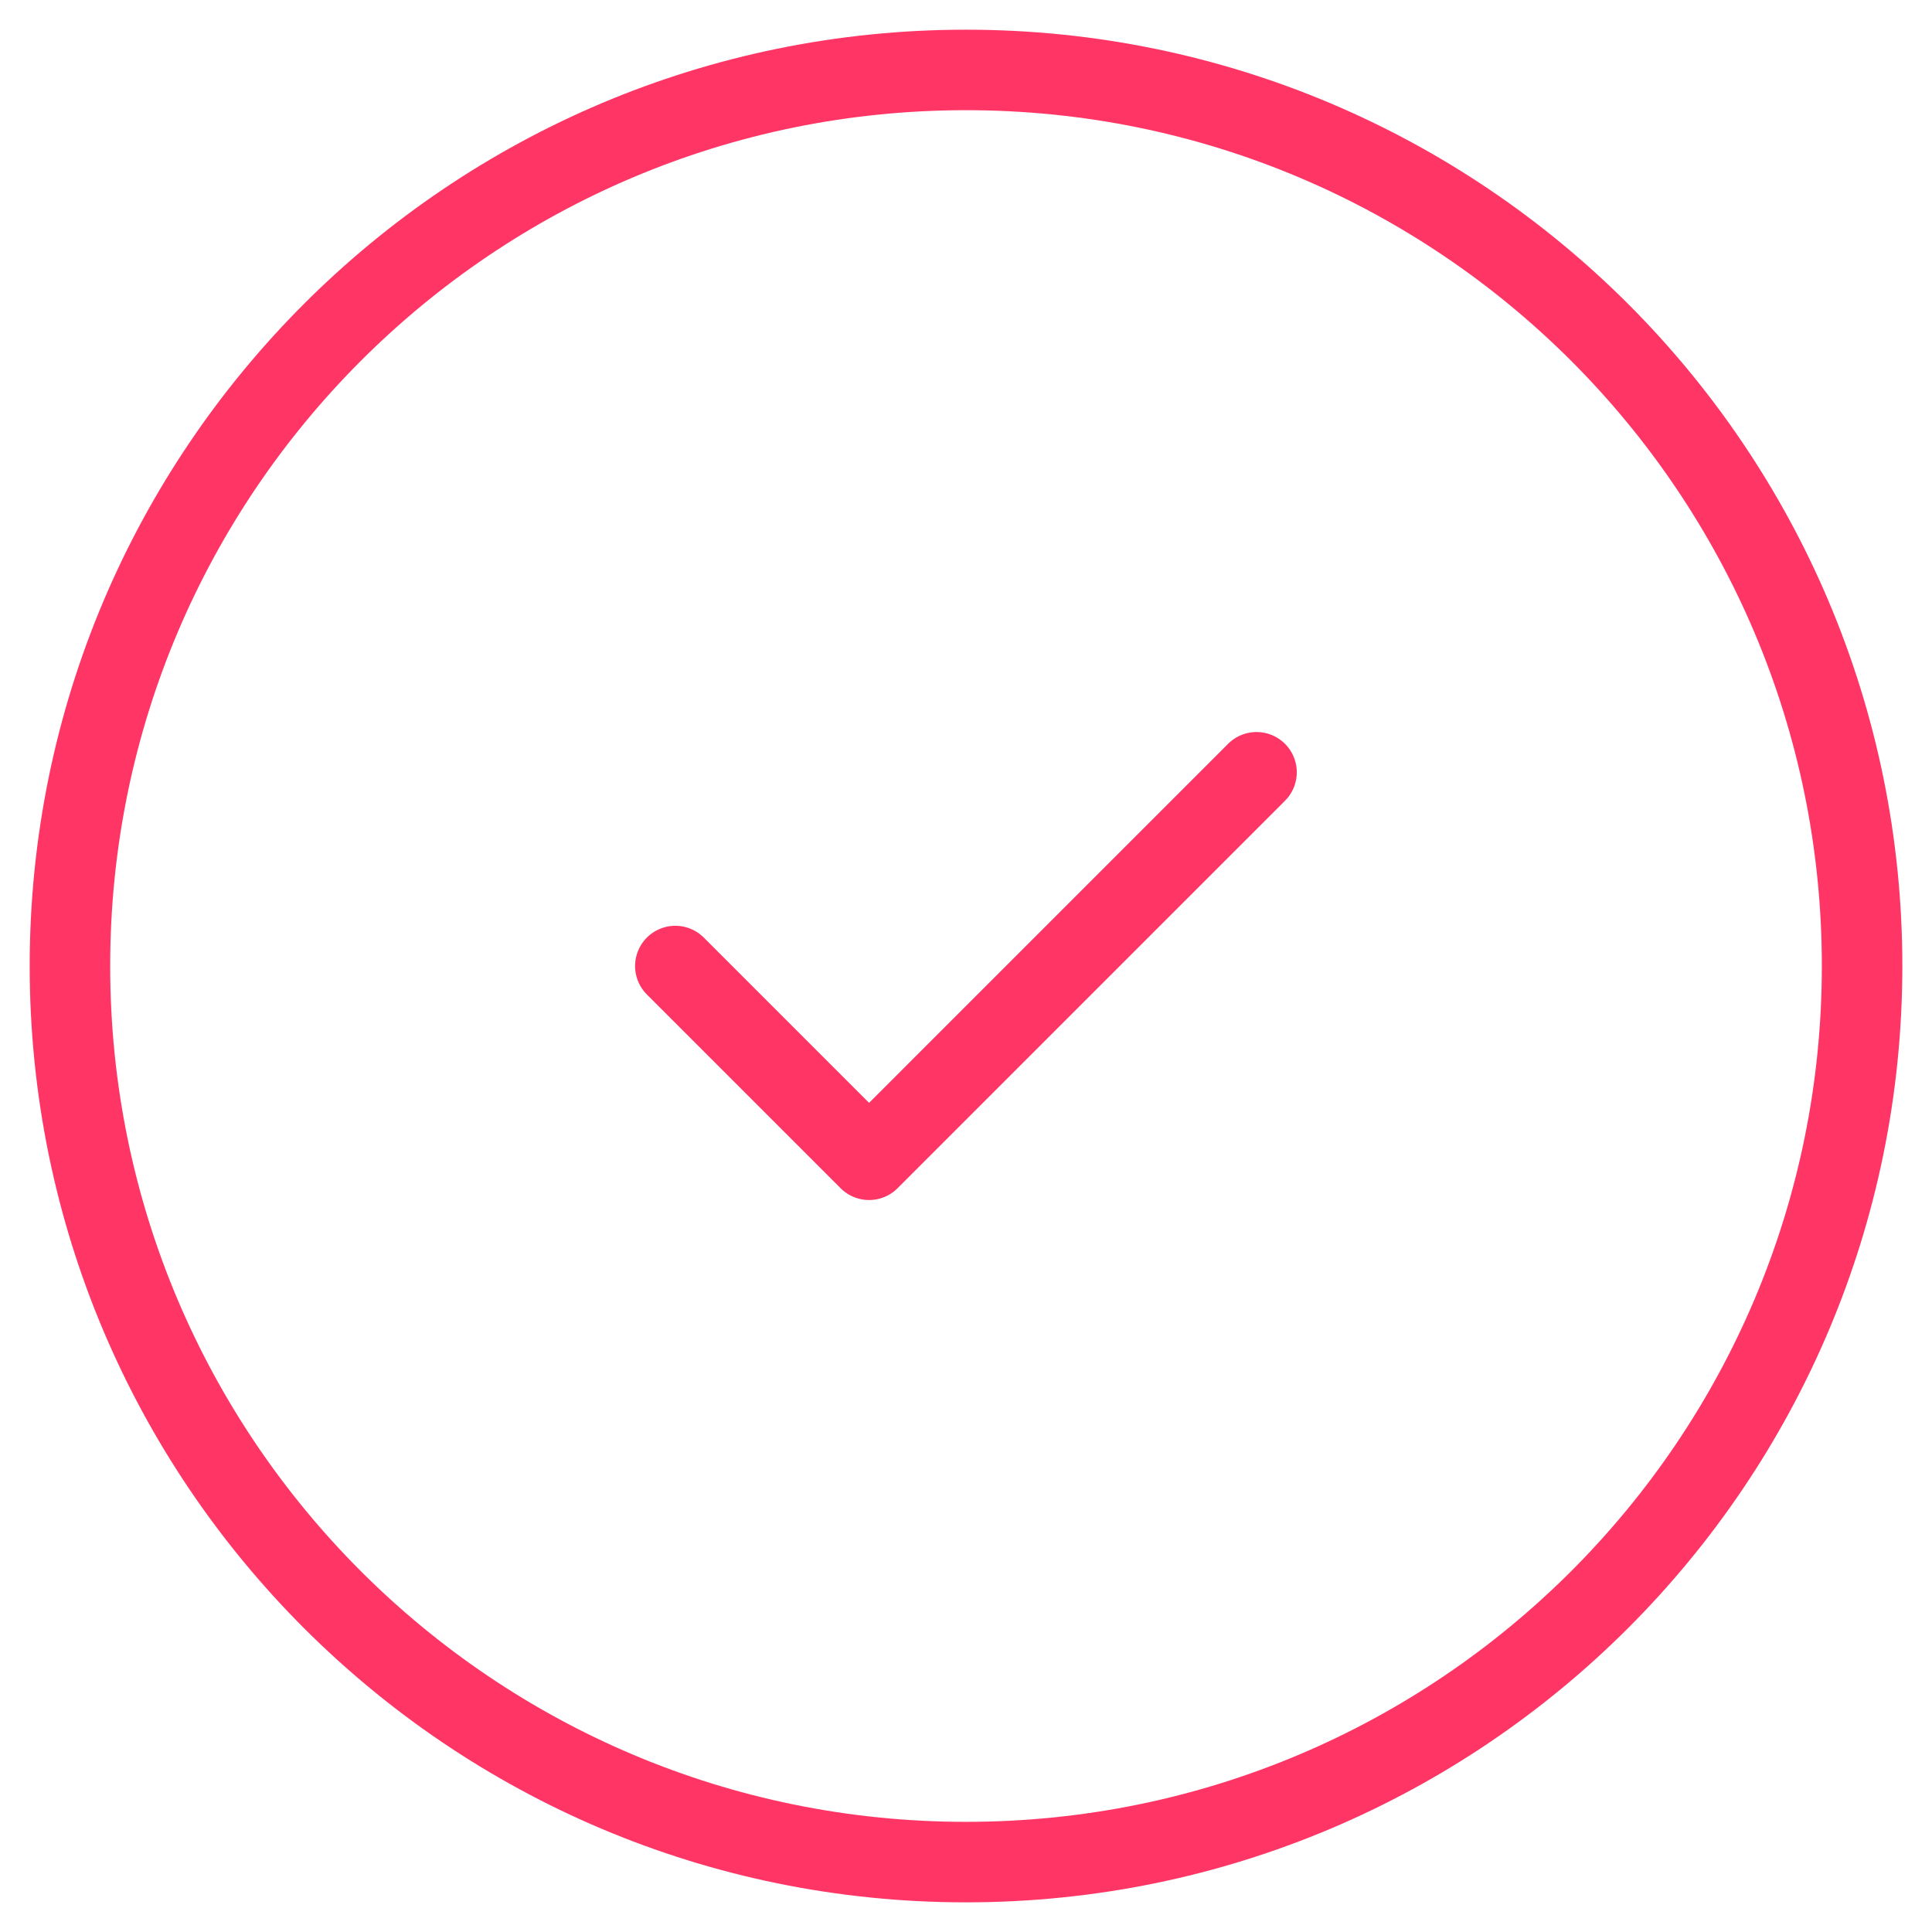 <?xml version="1.0" encoding="UTF-8"?> <svg xmlns="http://www.w3.org/2000/svg" width="60" height="60" viewBox="0 0 60 60" fill="none"><g clip-path="url(#clip0_1005_128456)"><path d="M57.829 30C57.829 14.631 45.37 2.172 30 2.172C14.631 2.172 2.172 14.631 2.172 30C2.172 45.37 14.631 57.829 30 57.829C45.37 57.829 57.829 45.37 57.829 30Z" stroke="#FF3665" stroke-width="2.5"></path><path d="M20.973 30.001L26.99 36.018L39.023 23.984" stroke="#FF3665" stroke-width="2.5" stroke-linecap="round" stroke-linejoin="round"></path></g><defs><clipPath id="clip0_1005_128456"><rect width="60" height="60" fill="white"></rect></clipPath></defs></svg> 